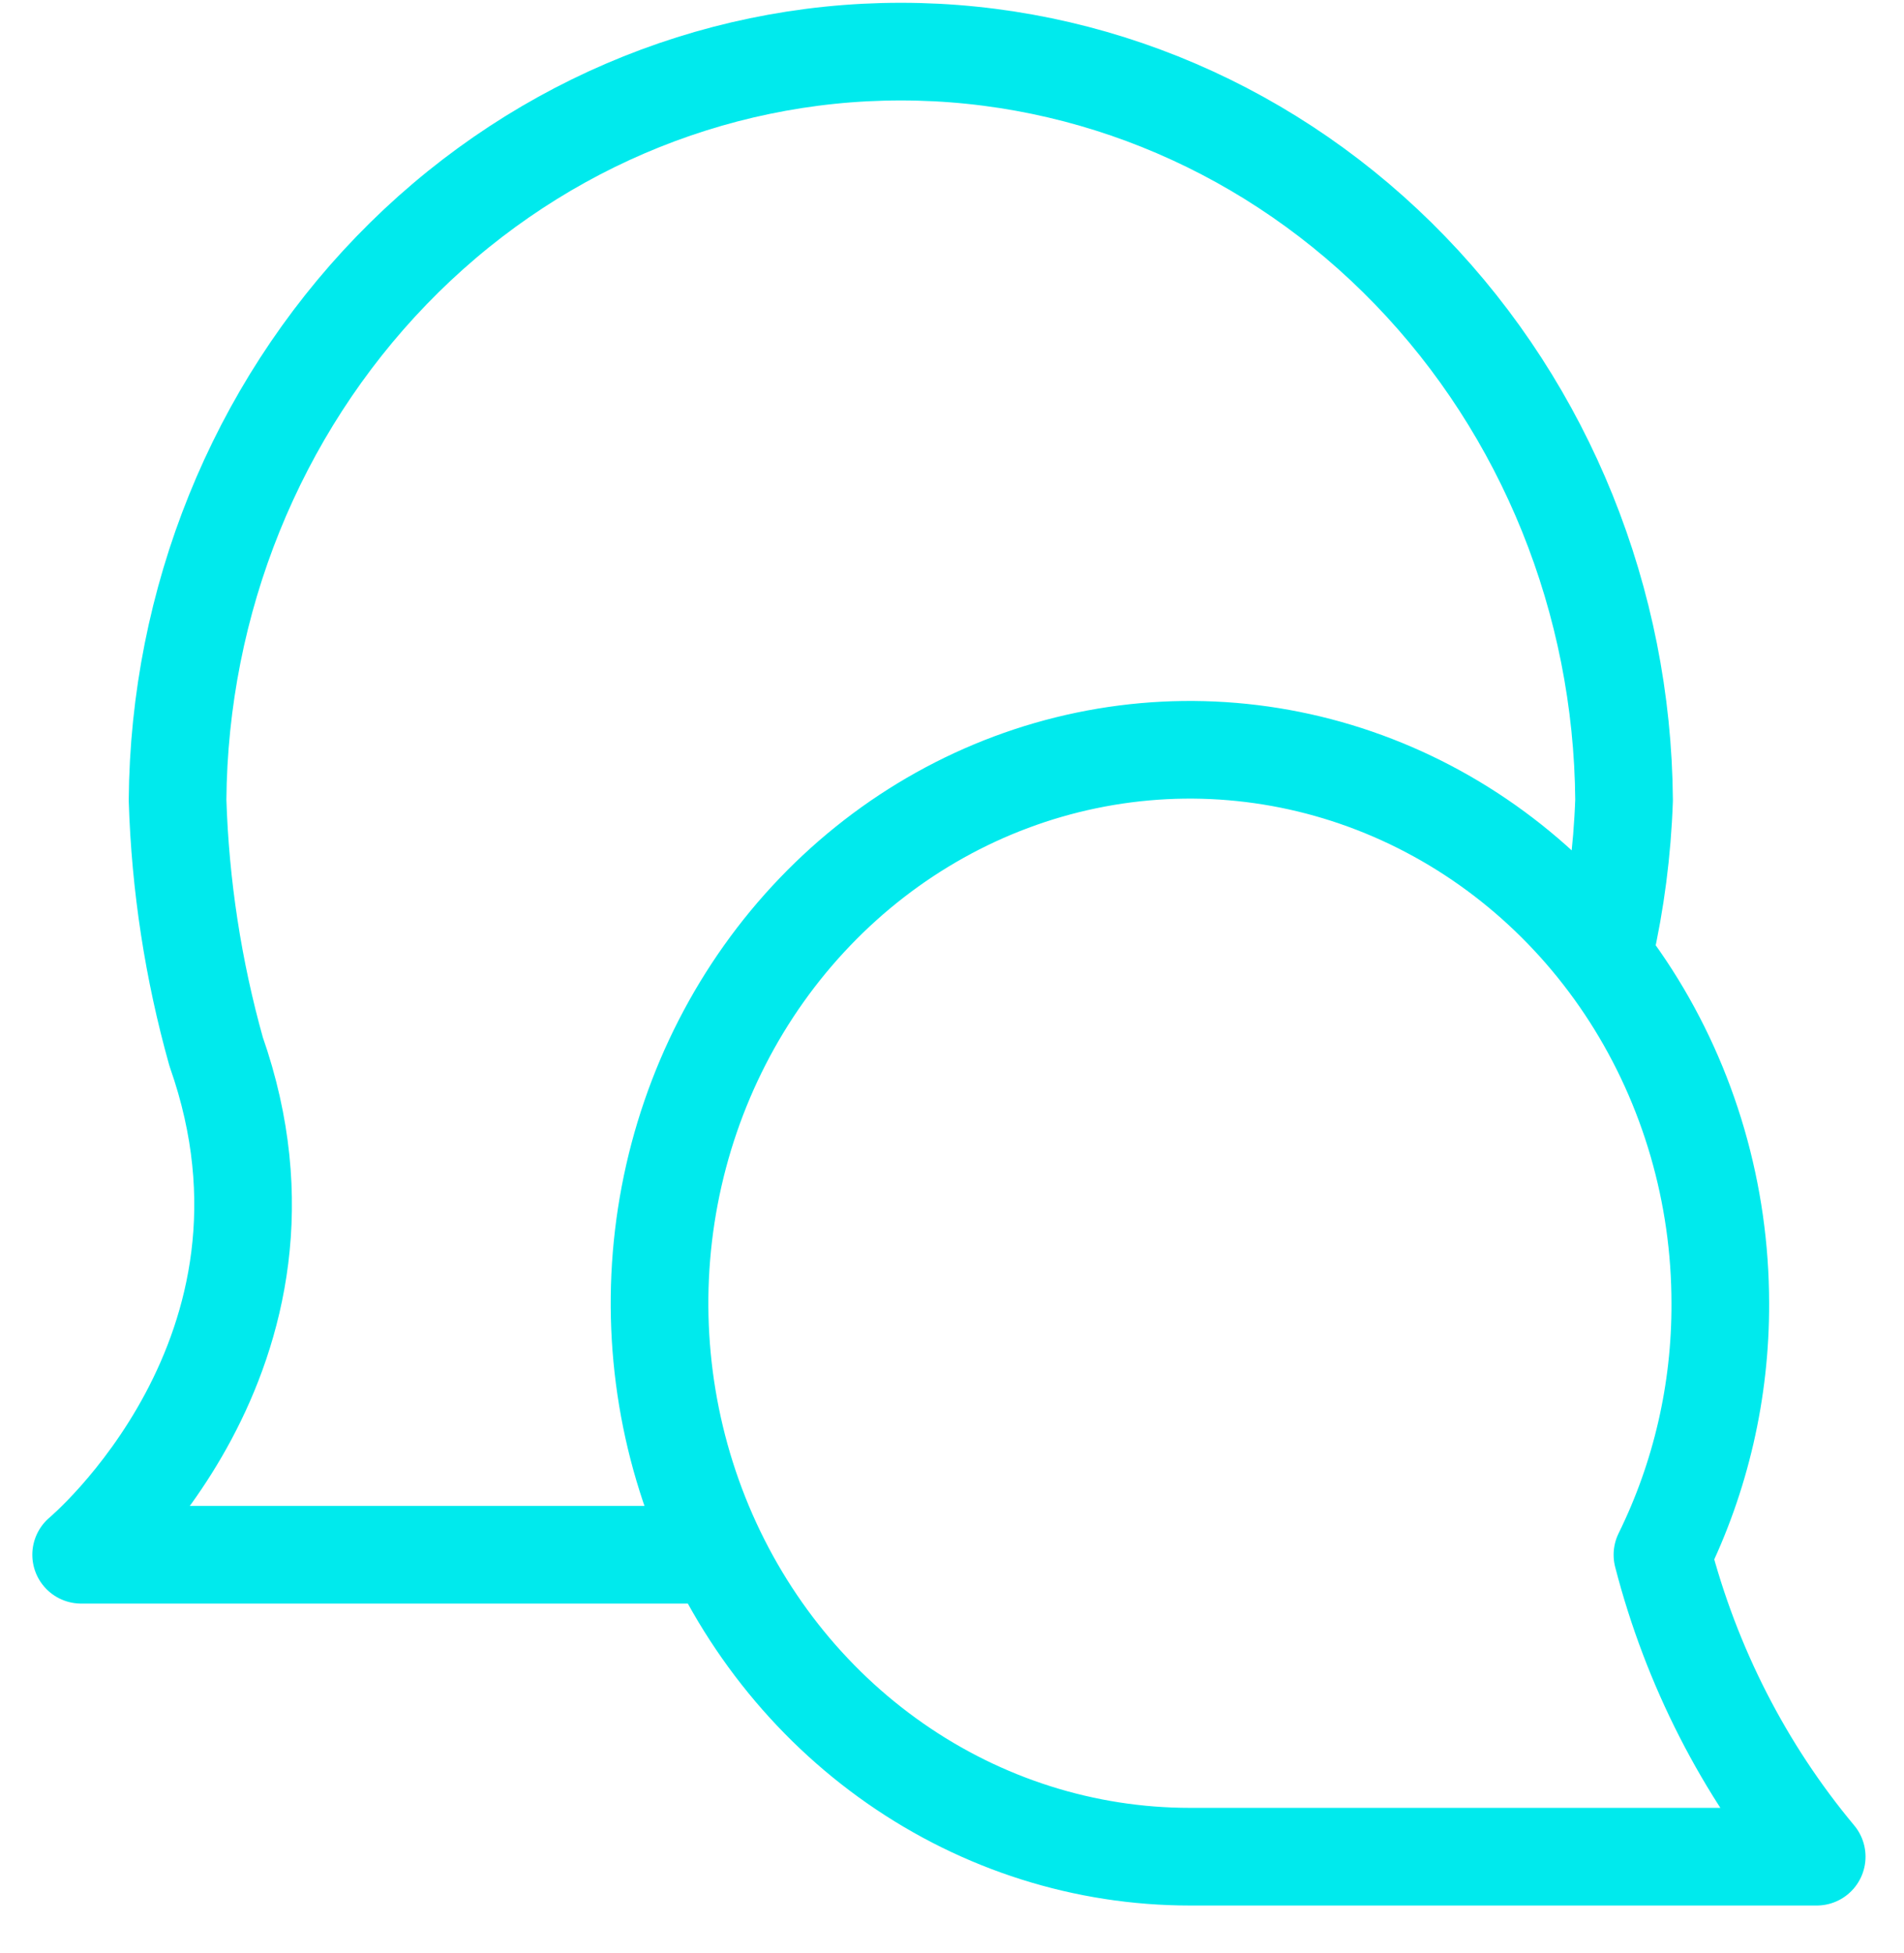 <svg xmlns="http://www.w3.org/2000/svg" width="39" height="40" viewBox="0 0 39 40" fill="none"><path id="Trazado 392" d="M32.866 19.478C33.096 18.464 33.23 17.427 33.266 16.386C33.234 12.308 31.659 8.41 28.884 5.539C26.11 2.667 22.36 1.057 18.452 1.057C14.544 1.057 10.794 2.667 8.019 5.539C5.244 8.41 3.669 12.308 3.637 16.386C3.691 18.131 3.957 19.862 4.427 21.538C6.6 27.72 1.662 31.842 1.662 31.842H14.5M34.052 31.843C34.837 30.25 35.244 28.484 35.237 26.693C35.237 24.451 34.6 22.259 33.407 20.395C32.213 18.531 30.516 17.078 28.531 16.22C26.546 15.362 24.362 15.136 22.254 15.574C20.147 16.011 18.211 17.091 16.692 18.676C15.172 20.261 14.137 22.281 13.718 24.48C13.299 26.678 13.514 28.958 14.336 31.029C15.158 33.1 16.551 34.87 18.337 36.115C20.124 37.361 22.224 38.026 24.373 38.026H37.212C35.723 36.242 34.642 34.128 34.052 31.843Z" stroke="#00EAED" stroke-width="2" stroke-linecap="round" stroke-linejoin="round"></path></svg>